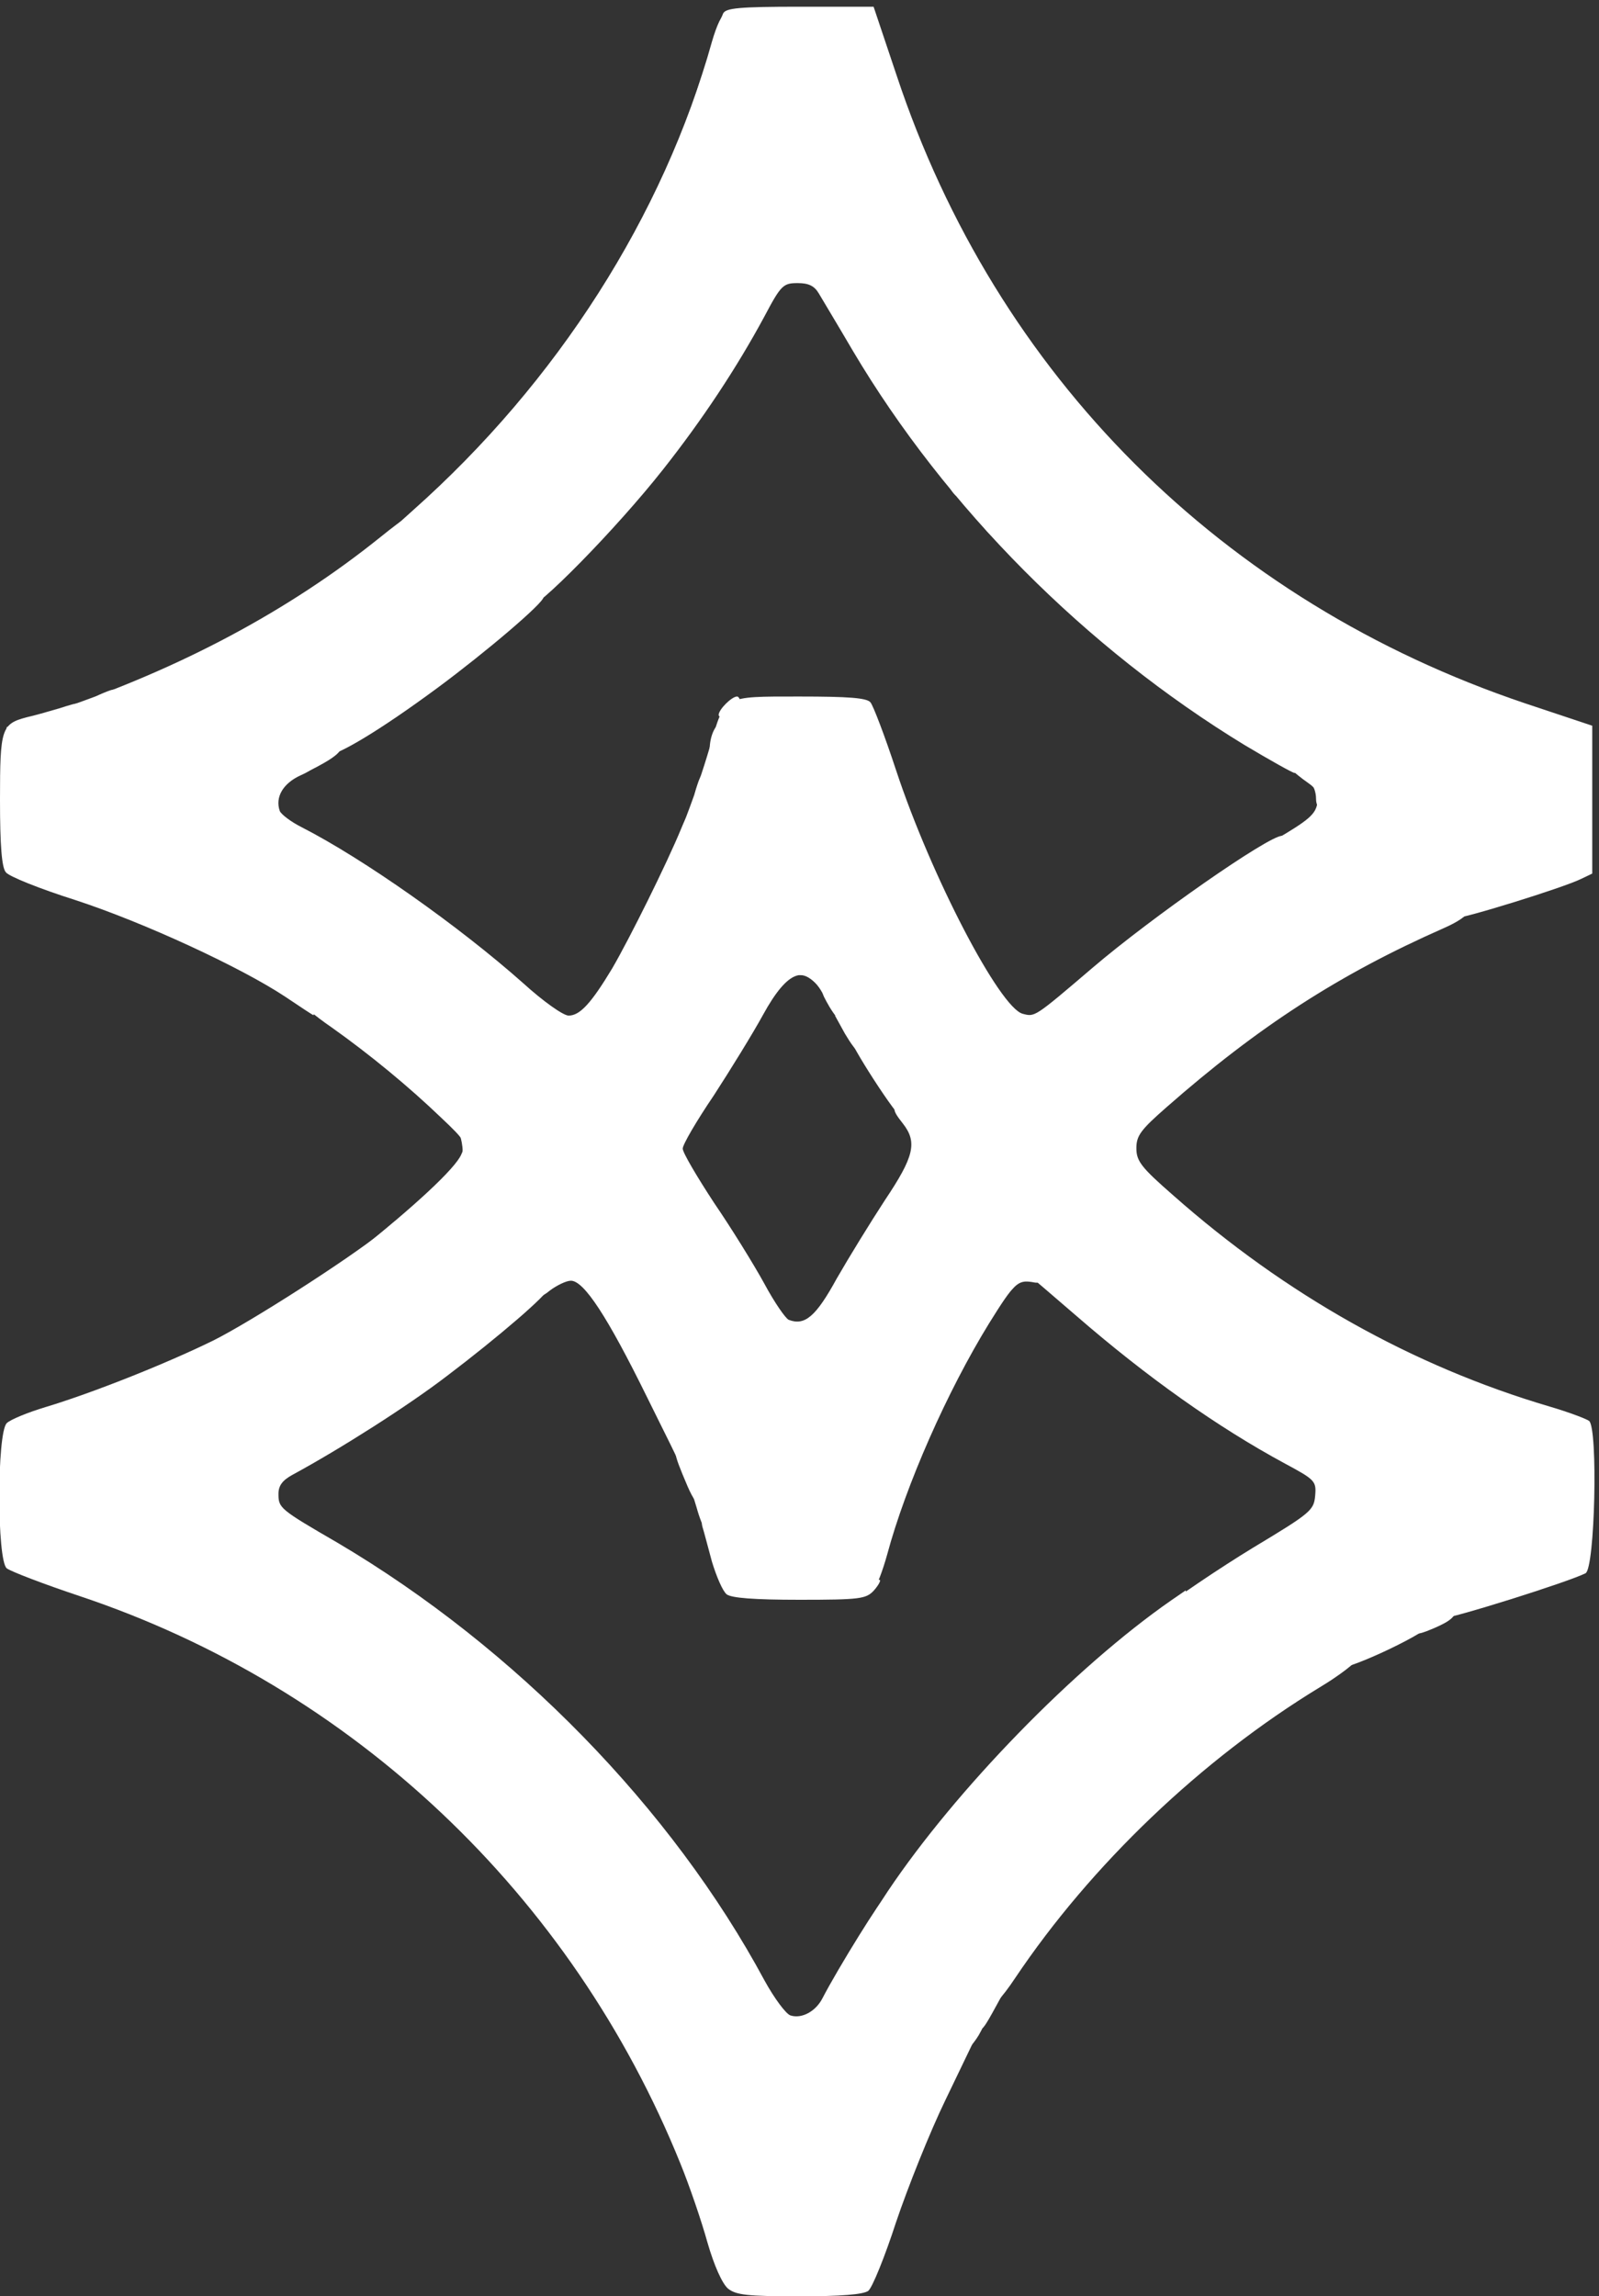 <svg xmlns="http://www.w3.org/2000/svg" version="1.0" width="356px" height="511px" viewBox="0 0 356 511" preserveAspectRatio="xMidYMid meet">
   <rect x="0" y="0" width="356" height="511" fill="#333333" stroke="none"/>
   <defs fill="#ffffff">
      <linearGradient id="lg0" gradientUnits="userSpaceOnUse" x1="2.247%" y1="69.08%" x2="97.472%" y2="30.92%" fill="#ffffff">
         <stop offset="0%" style="stop-color:#ffffff;" fill="#ffffff"/>
         <stop offset="100%" style="stop-color:#ffffff;" fill="#ffffff"/>
      </linearGradient>
   </defs>
 <g fill="#ffffff">
  <path fill="url(#lg0)" d="M162.1 509.3 c-1.3 -1.1 -3.1 -5.1 -4.6 -10.3 -1.3 -4.7 -4 -12.6 -6 -17.5 -24.2 -59.9 -73 -106 -133.7 -126.3 -8.1 -2.7 -15.4 -5.5 -16.3 -6.2 -2.2 -1.8 -2.2 -30.1 0 -32.3 0.8 -0.8 4.7 -2.4 8.7 -3.6 10.3 -3.1 26.7 -9.6 37.3 -14.8 8.4 -4.2 29.9 -18 37.3 -23.9 l3.2 -2.7 0 3.2 c0 2.6 -0.4 3.1 -2.5 3.1 -1.8 0 -2.5 0.5 -2.5 2 0 1.1 -0.6 2 -1.3 2 -1.8 0 -3.6 3.5 -3 5.9 0.3 1.1 1.2 2.1 1.9 2.1 0.8 0 1.4 0.5 1.4 1 0 0.6 0.6 1 1.4 1 0.8 0 1.7 1.3 2.1 3 0.4 1.6 1.1 3 1.6 3 0.5 0 0.9 1.1 0.9 2.4 0 3.9 3.5 3.8 7.8 -0.1 0.7 -0.7 1.9 -1.3 2.7 -1.3 0.7 0 1.5 -0.7 1.9 -1.5 0.3 -0.8 1.2 -1.5 2.1 -1.5 0.8 0 1.5 -0.6 1.5 -1.4 0 -1.7 2.2 -2.6 6.1 -2.6 2.6 0 2.9 -0.4 2.9 -3 0 -2.9 0.2 -3 4.5 -3 2.5 0 4.5 0.4 4.5 0.8 0 1.2 -11 10.7 -22.5 19.4 -8.6 6.6 -23.7 16.2 -34.4 22 -2.2 1.2 -3.1 2.4 -3.1 4.2 0 3.2 0.2 3.4 13.3 11 39.4 23.3 74.3 59 94.9 97.3 2.2 4 4.8 7.5 5.8 7.8 2.5 0.8 5.6 -0.9 7.1 -3.8 3.4 -6.6 13.4 -22.7 14.1 -22.7 0.4 0 0.8 1.6 0.8 3.5 0 1.9 -0.4 3.5 -1 3.5 -0.5 0 -1 0.6 -1 1.4 0 0.8 -0.6 2.1 -1.2 2.8 -2.2 2.3 -5.7 10.5 -4.9 11.4 0.4 0.5 1.4 2.5 2.1 4.4 0.7 1.9 2.1 4.2 2.9 5.1 0.9 0.9 2.3 2.6 3.1 3.8 0.8 1.1 2 2.1 2.7 2.1 0.7 0 1.6 1.2 1.9 2.7 0.7 2.5 0.8 2.4 3.6 -3 2.7 -5.5 3 -5.7 6.7 -5.7 l4 0 -6.4 13.3 c-3.5 7.2 -8.4 19.5 -11 27.2 -2.5 7.7 -5.3 14.6 -6.2 15.3 -1.2 0.8 -6 1.2 -15.4 1.2 -11.6 0 -14 -0.3 -15.8 -1.7z"/>
  <path d="M216.3 451.3 c-0.7 -0.2 -1.3 -2 -1.3 -3.9 0 -3.3 0.1 -3.4 4.1 -3.4 l4 0 -2.2 4 c-2.3 4.1 -2.5 4.2 -4.6 3.3z" fill="#ffffff"/>
  <path d="M161.8 354.8 c-0.9 -0.7 -2.3 -4 -3.3 -7.3 -0.9 -3.3 -1.8 -6.8 -2.1 -7.7 -0.4 -1.4 0.1 -1.8 1.9 -1.8 2.2 0 2.7 0.7 3.9 5.8 l1.4 5.7 15.9 0.9 c8.8 0.4 16.2 1 16.4 1.2 0.2 0.2 -0.4 1.3 -1.4 2.4 -1.7 1.8 -3.1 2 -16.5 2 -10.2 0 -15.1 -0.4 -16.2 -1.2z" fill="#ffffff"/>
  <path d="M153.1 330.8 c-3.5 -8.2 -3.5 -8.8 -0.7 -8.8 2.1 0 2.6 0.5 2.6 2.5 0 1.4 0.5 2.5 1 2.5 0.6 0 1 1.8 1 4 0 5.2 -1.6 5.1 -3.9 -0.2z" fill="#ffffff"/>
  <path d="M103 256.1 c0 -1.1 -0.3 -2.6 -0.6 -3.5 -0.5 -1.2 0 -1.6 2 -1.6 2.3 0 2.6 0.4 2.6 3.5 0 2.8 -0.4 3.5 -2 3.5 -1.3 0 -2 -0.7 -2 -1.9z" fill="#ffffff"/>
  <path d="M184.7 224.1 c-2.2 -3.8 -2.2 -4.1 0.8 -4.1 2.2 0 2.5 0.4 2.5 3.5 0 4.3 -1 4.4 -3.3 0.6z" fill="#ffffff"/>
  <path fill="url(#lg0)" d="M63.5 221.8 c-9.8 -6.5 -31.4 -16.5 -46.7 -21.5 -7.9 -2.5 -14.9 -5.3 -15.5 -6.2 -0.9 -1 -1.3 -5.9 -1.3 -16.1 0 -15.9 0.3 -16.9 6 -18.4 1.4 -0.3 4.6 -1.2 7.3 -2 4.7 -1.5 4.7 -1.5 4.7 0.8 0 2.1 -0.9 2.6 -7 4.2 l-7 1.8 0 8.6 c0 8.5 0 8.6 3 10.3 1.6 1 3 2.6 3 3.5 0.1 3.1 2.4 4.7 11.5 8.1 19.1 7.1 35.4 15.3 35.5 17.9 0 0.6 0.9 1.2 2.1 1.2 2.9 0 5.9 1.8 5.9 3.5 0 0.9 1 1.5 2.5 1.5 2.2 0 2.5 0.4 2.5 3.5 0 1.9 -0.1 3.5 -0.2 3.4 -0.2 0 -3 -1.9 -6.3 -4.1z"/>
  <path d="M67 168.5 c0 -3.5 0 -3.5 4.5 -3.5 5.7 0 5.9 1.8 0.6 4.8 -2.1 1.2 -4.1 2.2 -4.5 2.2 -0.3 0 -0.6 -1.6 -0.6 -3.5z" fill="#ffffff"/>
  <path d="M160 159.1 c0 -1.2 2.9 -4.1 4.1 -4.1 0.5 0 0.9 1.1 0.9 2.5 0 2 -0.5 2.5 -2.5 2.5 -1.4 0 -2.5 -0.4 -2.5 -0.9z" fill="#ffffff"/>
  <path d="M19.2 156.8 c0.3 -0.7 1.9 -1.8 3.6 -2.5 3.1 -1.3 3.2 -1.2 3.2 1.2 0 2.2 -0.4 2.5 -3.6 2.5 -2.3 0 -3.4 -0.4 -3.2 -1.2z" fill="#ffffff"/>
 </g>
 <g fill="#ffffff">
  <path fill="url(#lg0)" d="M203 470.4 c0 -1.3 -0.6 -1.5 -2.7 -1 -1.9 0.4 -2.3 0.4 -1.4 -0.3 1.6 -1 0.7 -6.1 -1.1 -6.1 -1.2 0 -4.8 -3.8 -4.8 -5.1 0 -0.4 -0.9 -1 -1.9 -1.4 -1.1 -0.3 -1.9 -1.4 -1.9 -2.3 0.2 -2.2 -3.2 -9.2 -4.4 -9.2 -1.3 0 6.5 -14.6 12.9 -24.2 15.1 -22.5 41.5 -49.7 63.1 -64.7 l3.2 -2.2 0 3 c0 2 -0.5 3.1 -1.4 3.1 -0.8 0 -1.6 0.7 -2 1.5 -0.3 0.8 -1.4 1.5 -2.5 1.5 -3.4 0 -3.5 4.4 -0.1 8 1.7 1.8 3 4 3 5 0 1 0.9 2.2 2 2.5 1.1 0.3 2 1.4 2 2.4 0 1 0.7 2.5 1.6 3.2 1.3 1.1 1.7 1 2.5 -0.4 0.6 -0.9 1.7 -1.7 2.4 -1.7 0.8 0 1.5 -0.4 1.5 -1 0 -0.5 0.7 -1 1.5 -1 0.8 0 1.5 -0.4 1.5 -1 0 -0.5 0.9 -1 2 -1 1.1 0 2 -0.4 2 -1 0 -0.5 1.1 -1 2.5 -1 1.5 0 2.5 -0.6 2.5 -1.5 0 -1.7 3 -3.5 5.9 -3.5 1.2 0 2.1 -0.7 2.1 -1.5 0 -1.1 1.2 -1.5 4.5 -1.5 2.9 0 4.5 0.4 4.5 1.3 0 0.6 -3.7 3.5 -8.2 6.2 -26.3 16 -50.9 39.5 -67.8 64.7 -3 4.5 -5.2 6.8 -6.5 6.8 -1.5 0 -1.7 0.2 -0.6 0.9 1 0.7 0.9 1.6 -1 5 -1.4 2.3 -3.2 4.1 -4.2 4.1 -1.1 0 -2.9 2.4 -5.4 7.5 -3.6 7.3 -5.3 9.2 -5.3 5.9z"/>
  <path d="M315 360.5 c0 -3.5 0 -3.5 4.5 -3.5 3.3 0 4.5 0.4 4.5 1.5 0 1.5 -1.8 2.7 -6.4 4.5 -2.5 0.9 -2.6 0.8 -2.6 -2.5z" fill="#ffffff"/>
  <path fill="url(#lg0)" d="M177.1 353.5 l-16.5 -1 -1.4 -5.5 c-0.7 -3 -1.7 -5.9 -2.1 -6.5 -0.5 -0.5 -1.4 -2.8 -2 -5 -1.8 -6 -2.1 -6.6 -11 -24.5 -8.9 -18.1 -14.1 -26 -17 -26 -1 0 -3.1 1 -4.7 2.2 -1.5 1.3 -3.7 2.2 -4.9 2 -1.6 -0.2 -1.7 -0.1 -0.5 0.7 1.2 0.8 0.9 1.4 -1.5 3.3 -1.6 1.3 -3.4 2.2 -3.8 2 -2.1 -0.7 -4.8 1 -4.2 2.7 0.4 1.3 0 1.7 -1.7 1.7 -1.6 -0.1 -2.2 0.4 -2 1.6 0.2 1.1 -0.3 1.5 -1.6 1.1 -1.1 -0.2 -2.5 0.2 -3.3 0.9 -0.8 0.8 -2.2 1.7 -3.1 2.1 -1 0.3 -1.8 1.1 -1.8 1.7 0 0.6 -0.4 0.9 -0.9 0.5 -0.6 -0.3 -1.4 0.3 -2 1.2 -0.6 1 -1.1 1.4 -1.1 0.9 0 -0.5 -0.6 -0.4 -1.3 0.2 -1 0.8 -1.3 0.6 -1.4 -1.1 -0.1 -1.2 -0.7 -2.3 -1.3 -2.5 -0.5 -0.2 -1 -1.5 -1 -2.8 0 -1.5 -0.6 -2.4 -1.5 -2.4 -0.9 0 -1.5 -0.6 -1.4 -1.2 0.4 -3.1 -0.2 -4.8 -1.6 -4.8 -0.8 0 -1.5 -0.4 -1.5 -1 0 -0.5 -0.7 -1 -1.5 -1 -0.8 0 -1.5 -0.6 -1.5 -1.3 0 -0.7 -1.1 -2.4 -2.4 -3.8 l-2.5 -2.7 8.3 -6.5 c12.8 -10.2 22 -18.7 23.3 -21.8 1.2 -2.6 1 -3 -4.5 -8.2 -7.2 -6.9 -15.8 -14 -24.4 -20.1 -3.8 -2.6 -6.8 -5.2 -6.8 -5.7 0 -0.6 -0.4 -0.8 -1 -0.4 -0.5 0.3 -2 -0.5 -3.2 -1.7 -1.3 -1.3 -2.6 -2.2 -3 -2 -0.5 0.1 -0.8 -0.3 -0.8 -0.9 0 -0.5 -0.4 -0.8 -1 -0.4 -0.5 0.3 -1.8 -0.3 -2.9 -1.4 -1.1 -1.1 -2.2 -1.7 -2.5 -1.4 -0.3 0.4 -0.6 0.1 -0.6 -0.6 0 -0.7 -0.4 -1 -0.9 -0.7 -0.5 0.3 -1.1 0 -1.4 -0.8 -0.7 -1.8 -15.8 -9 -29.7 -14.2 -10.2 -3.8 -14.3 -6.6 -13.3 -9 0.2 -0.7 -1 -2 -2.7 -3 l-3.1 -1.9 0.3 -11.4 0.3 -11.3 11 -3.7 c27.8 -9.4 51.8 -22.2 72.1 -38.5 6.1 -4.9 6.9 -5.3 7.2 -3.5 0.6 3.3 -0.5 4.9 -3.3 4.9 -2.5 0 -3.5 2.3 -1.5 3.5 0.5 0.3 1 1.7 1 3.1 0 1.3 0.5 2.4 1 2.4 0.6 0 1 0.7 1 1.5 0 0.8 0.5 1.5 1 1.5 0.6 0 1 0.7 1 1.5 0 0.8 0.9 1.5 1.9 1.5 1.4 0 2.1 0.8 2.3 2.7 0.2 2.3 0.8 2.9 3.6 3.1 2.3 0.2 3.2 -0.1 3.2 -1.1 0 -1.6 2.1 -2.7 5.1 -2.7 1.2 0 1.9 -0.7 1.9 -1.8 0 -1 0.5 -2.3 1.2 -3 1.4 -1.4 9.8 -1.6 9.8 -0.3 0 1.3 -12.7 12.1 -23.5 20.1 -13 9.6 -22.7 15.4 -25.2 15.2 -1.5 -0.1 -2.1 0.3 -1.7 1.1 0.3 0.9 -1.1 2.1 -3.6 3.2 -4 1.8 -5.8 4.9 -4.7 8 0.4 0.8 2.5 2.4 4.9 3.6 13.7 7 35 22 49.3 34.7 4.4 4 8.9 7.2 10.1 7.2 2.5 0 5 -2.7 9.7 -10.5 3.9 -6.7 12.1 -23.2 15.4 -31.2 2.5 -6.1 4.3 -6.8 4.3 -1.8 0 1.9 -0.4 3.5 -1 3.5 -0.5 0 -1 1 -1 2.1 0 1.2 -2 6.4 -4.5 11.6 -3.9 8.4 -4.3 9.7 -3 11 0.8 0.8 1.5 2.3 1.5 3.4 0 1 0.7 1.9 1.5 1.9 0.8 0 1.5 0.7 1.5 1.5 0 0.9 1.4 2.9 3 4.5 1.7 1.6 3 3.8 3 5 0 2.7 2.6 2.6 4.1 -0.2 0.7 -1.3 1.5 -2.5 1.8 -2.8 0.4 -0.3 1.2 -1.7 1.8 -3.2 1 -2.2 1.9 -2.8 4.3 -2.8 2.7 0 3 -0.3 3 -3 0 -2.8 0.2 -3 4 -3 3.6 0 4 0.3 4 2.5 0 2.2 0.4 2.5 3.5 2.5 3.4 0 3.5 0.1 3.5 4 0 4.9 -1.1 5.1 -3.6 0.5 -3.8 -7.2 -7.9 -5.9 -13.5 4.3 -2.3 4.2 -7.3 12.3 -11 18 -3.8 5.6 -6.9 10.9 -6.9 11.8 0 0.9 3.2 6.3 7 12.1 3.9 5.7 8.9 13.8 11.2 18 2.2 4.1 4.7 7.7 5.4 8 3.6 1.4 6.1 -0.8 10.7 -9.2 2.7 -4.7 7.5 -12.5 10.7 -17.4 6.5 -9.7 7.3 -12.9 4 -17.1 -2.7 -3.4 -2.5 -4 1 -4 2 0 3 0.5 3 1.5 0 0.8 0.5 1.5 1 1.5 0.6 0 1 2.5 1 5.5 0 4.8 -0.2 5.5 -2 5.5 -1.6 0 -2 0.7 -2 3.5 0 1.9 -0.4 3.5 -1 3.5 -0.5 0 -1 0.7 -1 1.5 0 0.8 -0.4 1.5 -1 1.5 -0.5 0 -1 0.7 -1 1.5 0 0.8 -0.4 1.5 -0.9 1.5 -0.5 0 -1.2 1.1 -1.5 2.5 -0.4 1.4 -1.1 2.5 -1.6 2.5 -1.8 0 -1 3.5 1 4.8 1.1 0.7 2 2.1 2 3.2 0 1.1 0.5 2 1.1 2 1.7 0 3.5 2.3 4.3 5.3 0.3 1.5 1.3 2.7 2.1 2.7 0.7 0 1.7 0.9 2 2 0.5 1.6 0.9 1.8 1.9 0.7 0.8 -0.7 1.7 -2.3 2 -3.5 0.4 -1.2 1.2 -2.2 1.7 -2.2 0.5 0 0.9 -0.7 0.9 -1.5 0 -0.9 0.7 -1.8 1.5 -2.1 0.8 -0.4 1.5 -1.2 1.5 -2 0 -0.9 1.1 -1.4 3 -1.4 2.7 0 3 -0.3 3 -3 0 -2.9 0.2 -3 4.5 -3 4.3 0 4.5 0.1 4.5 2.9 0 2.4 -0.4 2.8 -2.2 2.4 -3.2 -0.5 -4 0.2 -9.6 9.2 -9.3 15.1 -18.5 35.9 -22.7 51.5 -1 3.6 -2.3 7 -2.9 7.5 -0.8 0.7 -6.3 0.7 -17.5 0z"/>
  <path d="M188.1 230 l-2.2 -4 3 0 c2.9 0 3.1 0.2 3.1 4 0 2.2 -0.4 4 -0.8 4 -0.5 0 -1.8 -1.8 -3.1 -4z" fill="#ffffff"/>
  <path d="M155.3 174.5 c0.6 -1.9 1.6 -3.5 2.4 -3.5 0.8 0 1.3 1.3 1.3 3.5 0 3 -0.3 3.5 -2.4 3.5 -2.3 0 -2.4 -0.2 -1.3 -3.5z" fill="#ffffff"/>
  <path d="M158 166.8 c0 -3 1.3 -5.8 2.6 -5.8 0.9 0 1.4 1.2 1.4 3.5 0 2.8 -0.4 3.5 -2 3.5 -1.1 0 -2 -0.6 -2 -1.2z" fill="#ffffff"/>
 </g>
 <g fill="#ffffff">
  <path fill="url(#lg0)" d="M263.9 388.3 c-1.2 -2.1 -2.2 -4.3 -2.1 -5 0.2 -0.6 -0.7 -1.4 -1.8 -1.8 -1.1 -0.3 -2 -1.5 -2 -2.5 0 -1 -1.3 -3.2 -3 -5 -1.6 -1.8 -3 -3.9 -3 -4.6 0 -0.8 -0.9 -1.8 -2.1 -2.2 -1.8 -0.7 -0.9 -1.7 6.8 -7.7 4.8 -3.8 14.9 -10.6 22.3 -15.1 12.8 -7.7 13.5 -8.3 13.8 -11.5 0.3 -3.3 0 -3.6 -6.7 -7.2 -15 -8.1 -30.7 -19.2 -46.6 -33 -4.9 -4.2 -9.5 -8.2 -10.2 -8.7 -1.6 -1.3 -3.6 -1.3 -2.8 0 0.8 1.4 -2.6 5 -5 5.1 -1.1 0 -1.4 0.3 -0.7 0.6 1.9 0.7 1.4 2.3 -0.7 2.3 -2.3 0 -4 2.2 -2.3 2.8 2 0.6 1.3 2.1 -0.7 1.5 -2 -0.5 -4.1 2.9 -2.2 3.5 1.9 0.6 1.2 2 -0.7 1.5 -1.3 -0.3 -2.3 0.7 -3.9 3.9 -1.2 2.4 -2.2 3.5 -2.2 2.6 -0.1 -1 -0.5 -1.8 -0.9 -1.8 -0.4 0 -1.4 -1.6 -2.1 -3.5 -0.7 -1.9 -1.7 -3.5 -2.2 -3.5 -1.6 0 -3.6 -2.4 -3.2 -3.7 0.6 -1.6 -2 -4.3 -4 -4.3 -1 0 -1.3 -0.7 -1 -1.9 0.3 -1.3 -0.2 -2.4 -1.6 -3.3 -1.2 -0.7 -2.1 -1.8 -2.1 -2.5 0 -0.6 -0.5 -1.3 -1.2 -1.5 -1.3 -0.5 1 -4.9 9.4 -17.7 4.5 -6.9 6.1 -12.1 3.8 -12.1 -0.5 0 -1 -0.7 -1 -1.5 0 -0.8 -0.4 -1.5 -0.9 -1.5 -1.2 0 -12.1 -16.9 -12.1 -18.6 0 -0.8 -0.4 -1.4 -0.8 -1.4 -0.5 0 -1.7 -1.9 -2.8 -4.2 -2 -4.6 -4.9 -7.8 -7.1 -7.8 -0.7 0 -1.3 -0.4 -1.3 -1 0 -0.5 -0.5 -1 -1.1 -1 -0.5 0 -0.8 0.4 -0.4 1 0.7 1.2 -3 5 -5 5 -0.8 0 -1.9 0.9 -2.5 2 -0.7 1.4 -0.7 2 0 2 0.5 0 1 0.6 1 1.4 0 0.9 -0.7 1.2 -1.7 1 -1.3 -0.4 -2.4 0.5 -3.6 2.8 -1.6 3.1 -6.6 9.8 -5.3 7.1 0.4 -0.6 -0.5 -2.3 -1.9 -3.7 -1.4 -1.4 -2.5 -3.2 -2.5 -4.1 0 -0.9 -1.4 -2.9 -3 -4.5 -1.7 -1.6 -3 -3.6 -3 -4.5 0 -0.8 -0.9 -1.5 -2.1 -1.5 -1.1 0 -1.7 -0.5 -1.4 -1 1 -1.6 -0.5 -5 -2.1 -5 -0.8 0 -1.4 -0.5 -1.4 -1.1 0 -0.5 -0.5 -0.7 -1.1 -0.4 -0.5 0.4 1.2 -3.7 3.9 -9.2 5.5 -10.9 11 -24.9 14.3 -36.3 3.3 -11.3 2.7 -11 19.9 -11 10.9 0 15 0.3 15.8 1.3 0.6 0.7 3.2 7.5 5.7 15.1 7.8 23.6 23.1 52.9 28.2 54.2 2.7 0.7 2.5 0.9 15.5 -10.2 13.1 -11.2 39.2 -29.4 42.2 -29.4 0.3 0 0.6 1.1 0.6 2.5 0 2 -0.5 2.5 -2.5 2.5 -1.5 0 -2.5 0.6 -2.5 1.5 0 0.8 -1.1 1.7 -2.5 2.1 -1.4 0.3 -2.5 1 -2.5 1.5 0 0.5 -0.4 0.9 -0.9 0.9 -1.7 0 -6.1 4.7 -6.1 6.4 0 1.7 6.5 8.6 8.1 8.6 0.5 0 0.9 0.9 0.9 2 0 1.1 0.4 2 0.9 2 0.5 0 1.1 0.9 1.4 2 0.4 1.5 1 1.8 2.4 1.3 1 -0.3 2 -0.9 2.3 -1.3 0.8 -1.1 7.2 -4 8.7 -4 0.7 0 1.3 -0.5 1.3 -1 0 -0.6 3.7 -2.8 8.3 -5 12.8 -6 15.7 -7 19.8 -7 5.9 0 5.1 2.6 -1.8 5.6 -23.1 10.2 -41.1 21.8 -61.6 39.8 -5.7 5 -6.7 6.3 -6.7 9.1 0 2.9 1.1 4.3 8.2 10.5 25 22.1 53.3 38 83.8 47 4.1 1.2 8.1 2.7 8.8 3.2 2 1.7 1.3 32.8 -0.8 33.9 -4 2 -29.8 10.1 -32.2 10.1 -1.7 -0.1 -2.6 0.3 -2.3 1.1 0.5 1.5 -18 10.3 -20.6 9.9 -1.4 -0.2 -1.7 0.1 -1.3 1.2 0.6 1.5 -0.5 2 -3.3 1.7 -2.3 -0.3 -5.2 1.9 -4.7 3.4 0.6 1.5 -0.4 1.9 -3.8 1.6 -1.2 -0.2 -1.6 0.3 -1.2 1.2 0.4 1.1 -0.1 1.3 -2 1 -1.6 -0.3 -2.6 -0.1 -2.6 0.6 0 0.6 -0.7 1.1 -1.5 1.1 -0.8 0 -1.5 0.5 -1.5 1 0 0.6 -0.7 1 -1.5 1 -0.9 0 -1.8 0.7 -2.1 1.5 -0.4 0.8 -1.2 1.5 -2 1.5 -0.7 0 -1.9 0.9 -2.7 2 -1.4 2 -1.5 2 -3.8 -1.7z"/>
  <path d="M293 177.7 c0 -1.3 -0.5 -2.8 -1.2 -3.5 -0.9 -0.9 -0.5 -1.2 2 -1.2 3 0 3.2 0.2 3.2 3.5 0 2.8 -0.4 3.5 -2 3.5 -1.4 0 -2 -0.7 -2 -2.3z" fill="#ffffff"/>
  <path fill="url(#lg0)" d="M277.1 165.8 c-35.3 -21.5 -66.5 -52.8 -87.2 -87.7 -3.4 -5.8 -6.9 -11.6 -7.6 -12.8 -1 -1.7 -2.3 -2.3 -4.7 -2.3 -3.2 0 -3.7 0.4 -7.4 7.4 -6.2 11.5 -13.9 23.1 -22.6 34.1 -10.4 13.2 -28.4 31.5 -30.2 30.8 -1.7 -0.6 -4.6 1.5 -3.8 2.9 0.7 1.2 -1.6 3.9 -2.7 3.2 -0.5 -0.3 -1.8 -0.2 -3 0.1 -1.4 0.5 -1.8 1.2 -1.4 2.5 0.5 1.5 0.2 1.7 -1.6 1.3 -1.3 -0.4 -2.6 0 -3.3 0.9 -1.7 2.2 -4.6 3 -4.6 1.2 0 -0.8 -1.1 -1.9 -2.3 -2.5 -1.8 -0.8 -2.3 -1.7 -1.9 -3.5 0.3 -1.9 0 -2.4 -1.7 -2.4 -1.2 0 -2.1 -0.6 -2.1 -1.5 0 -0.8 -0.4 -1.5 -1 -1.5 -0.5 0 -1 -0.6 -1 -1.3 0 -0.7 -1 -1.8 -2.1 -2.6 -1.8 -1 -1.9 -1.5 -0.8 -2.2 1.2 -0.8 1.2 -1.1 -0.2 -2.2 -3.8 -3 -3 -4.3 8 -14.1 32.2 -28.6 55.8 -65.6 66.6 -104.3 1.1 -3.8 2.3 -6.3 3.1 -6.3 2.5 0 1.5 6.1 -3.1 19.8 -4.4 13.2 -4.6 15.2 -1.6 18.4 3.3 3.5 4.1 4.8 4.1 6.3 0 0.8 0.5 1.5 1 1.5 0.6 0 1 0.8 1 1.8 0 1 1.6 3.5 3.5 5.6 2.1 2.3 3.5 3.2 3.5 2.3 0 -2.9 9.1 -3.7 12.8 -1.1 1.2 0.8 2.2 2.2 2.2 3 0 0.8 0.5 1.4 1 1.4 0.6 0 1.8 1.7 2.8 3.8 0.9 2 2.3 4.3 3 5 0.6 0.7 1.2 2.2 1.2 3.2 0 1 0.7 2 1.5 2.4 0.8 0.3 1.5 1.2 1.5 2.1 0 0.8 0.5 1.5 1 1.5 0.6 0 1 0.7 1 1.5 0 0.8 0.5 1.5 1 1.5 0.6 0 1 0.7 1 1.5 0 0.8 0.5 1.5 1 1.5 0.6 0 1 0.5 1 1.1 0 0.6 0.6 1.7 1.3 2.4 3.1 3.5 3.7 4.5 3.7 6 0 0.8 0.6 1.5 1.4 1.5 0.8 0 1.7 0.9 2.1 1.9 0.3 1.1 1.2 2.2 2 2.5 0.8 0.3 1.5 1.7 1.5 3.1 0 1.6 0.6 2.5 1.6 2.5 2.3 0 4.3 2.9 4.4 6.3 0 2.2 0.4 2.7 2.6 2.7 3.6 0 13.4 10.4 13.4 14.2 0 2.5 0.4 2.8 3.3 2.8 3.9 0 5.7 1.5 5.7 4.7 0 1.9 0.5 2.3 3.1 2.3 2.2 0 3.2 0.5 3.6 1.9 0.3 1.1 1.5 2.1 2.7 2.3 1.5 0.2 2.2 1.1 2.4 3.1 0.3 2.4 0.8 2.7 3.8 2.7 2.2 0 3.7 0.6 4 1.5 0.4 0.8 1.2 1.5 1.9 1.5 0.7 0 1.5 0.3 1.7 0.8 0.2 0.4 2.1 1.6 4.2 2.7 2.2 1.1 4.1 2.8 4.4 3.7 0.2 1.1 1.4 1.8 2.8 1.8 1.5 0 2.4 0.6 2.4 1.5 0 0.8 0.9 1.5 1.9 1.5 3.7 0 5.1 1.2 5.1 4.1 0 1.6 -0.3 2.9 -0.8 2.9 -0.4 0 -5.4 -2.8 -11.1 -6.2z"/>
 </g>
 <g fill="#ffffff">
  <path d="M350 325.1 c0 -0.5 -1.8 -2.8 -4 -5.1 -3.7 -3.9 -4.9 -6 -3.4 -6 0.3 0 2.5 0.5 5 1.1 l4.4 1.1 0 4.9 c0 2.7 -0.4 4.9 -1 4.9 -0.5 0 -1 -0.4 -1 -0.9z" fill="#ffffff"/>
  <path fill="url(#lg0)" d="M279.2 223.5 c-1.2 -1.2 -2.2 -2.8 -2.2 -3.4 0 -0.6 -0.6 -1.1 -1.4 -1.1 -0.9 0 -1.2 -0.7 -0.9 -2 0.3 -1.1 0.1 -2 -0.4 -2 -1.7 0 -8.3 -6.8 -8.3 -8.4 0 -0.9 -0.4 -1.6 -1 -1.6 -0.5 0 -1 -0.6 -1 -1.4 0 -0.8 -0.5 -1.6 -1.2 -1.8 -1.4 -0.5 9 -7.9 20.9 -14.8 7.7 -4.5 9.2 -5.8 9.6 -8.3 0.3 -2.2 -0.2 -3.2 -2.1 -4.5 -1.3 -0.9 -3.2 -2.4 -4.2 -3.4 -1 -0.9 -2.1 -1.4 -2.4 -1.1 -0.3 0.4 -0.6 0.1 -0.6 -0.6 0 -0.7 -0.4 -1 -1 -0.6 -0.5 0.3 -1.8 -0.2 -2.8 -1.2 -1 -1 -2.5 -1.9 -3.3 -2.1 -0.8 -0.2 -2.2 -1.3 -3.1 -2.5 -1 -1.2 -1.8 -1.7 -1.8 -1.2 0 0.6 -0.5 0.2 -1.1 -0.8 -0.6 -0.9 -1.4 -1.5 -2 -1.2 -0.5 0.4 -0.9 0.1 -0.9 -0.5 0 -0.6 -0.5 -0.8 -1 -0.5 -0.6 0.3 -1.3 -0.1 -1.6 -0.9 -0.3 -0.9 -1 -1.4 -1.5 -1.1 -0.4 0.3 -1.3 -0.4 -1.9 -1.5 -0.6 -1.1 -1.5 -1.8 -2.1 -1.5 -0.5 0.4 -2.4 -0.8 -4.2 -2.7 -1.7 -1.8 -3.6 -3.3 -4 -3.3 -0.5 0 -1.5 -0.9 -2.3 -2 -0.8 -1.1 -1.8 -2 -2.2 -2 -1.2 0 -4.7 -3 -5.8 -5 -0.6 -1.1 -1.4 -1.8 -1.9 -1.7 -0.7 0.4 -6.5 -4.7 -6.5 -5.8 0 -0.3 -2.5 -3.2 -5.5 -6.4 -3 -3.2 -5.5 -5.4 -5.5 -5 0 1.5 -4.1 -3.1 -5.7 -6.3 -0.8 -1.8 -1.9 -3.1 -2.3 -2.8 -1 0.6 -2.7 -1.5 -3.2 -4 -0.2 -1.1 -0.9 -1.9 -1.5 -1.8 -0.6 0.1 -1.4 -0.9 -1.7 -2.2 -0.4 -1.4 -1.2 -2.4 -1.8 -2.2 -0.7 0.1 -1.4 -0.8 -1.6 -2.1 -0.2 -1.2 -0.7 -2 -1.2 -1.7 -0.4 0.3 -1.1 -0.7 -1.4 -2 -0.4 -1.4 -1.1 -2.3 -1.6 -2 -0.6 0.3 -1 -0.3 -1 -1.5 0 -1.2 -0.4 -1.8 -1 -1.5 -0.5 0.3 -1 -0.3 -1 -1.5 0 -1.2 -0.5 -1.8 -1 -1.5 -0.6 0.3 -1 -0.3 -1 -1.5 0 -1.2 -0.4 -1.8 -1 -1.5 -0.5 0.3 -1 -0.3 -1 -1.5 0 -1.1 -0.6 -2.3 -1.4 -2.6 -0.8 -0.3 -1.6 -1.9 -2 -3.5 -0.3 -1.7 -1 -2.8 -1.5 -2.5 -0.5 0.3 -1.1 -0.8 -1.4 -2.4 -0.4 -1.6 -1.6 -3.9 -2.7 -5 -1.1 -1.1 -2 -2.4 -2 -3 0 -1.7 -4.5 -3.9 -6.8 -3.3 -1.6 0.4 -2.1 1.1 -1.7 2.3 0.4 1.4 0.1 1.7 -1.3 1.3 -1.2 -0.3 -2.2 0.3 -2.9 1.9 -0.9 1.8 -1.2 1.9 -1.2 0.6 -0.1 -1 -0.5 -1.8 -1.1 -1.8 -0.5 0 -1 -0.5 -1 -1 0 -0.6 -1.3 -2.4 -3 -4.2 -1.6 -1.7 -3 -3.9 -3 -4.9 0 -1.1 -0.4 -1.9 -1 -1.9 -0.5 0 -1 -0.7 -1 -1.5 0 -1.6 -1.2 -3.4 -4.2 -6.3 -1 -0.9 -1.8 -2 -1.8 -2.5 0 -0.5 -0.6 -1.5 -1.4 -2.2 -1.1 -1.2 -0.5 -3.9 4.2 -18.2 3 -9.2 5.8 -17.5 6.2 -18.3 0.6 -1.2 3.5 -1.5 17.1 -1.5 l16.4 0 5.1 15.2 c22.2 66.9 72.5 117.1 139.9 139.8 l15 5 0 16.5 0 16.4 -2.5 1.2 c-4.1 2 -26.4 8.9 -28 8.7 -1.9 -0.3 -5.1 0.9 -16.7 6.3 -7.6 3.5 -9.2 4.6 -8.6 6 0.5 1.4 0.3 1.6 -1.2 1.1 -1.8 -0.8 -9.5 2.1 -9.5 3.5 0 0.4 -0.7 0.8 -1.5 0.8 -0.8 0 -1.5 0.5 -1.5 1.1 0 0.5 -0.4 0.8 -0.9 0.4 -0.6 -0.3 -1.3 0.1 -1.8 0.9 -0.7 1.2 -1.2 1.1 -3.1 -0.9z"/>
 </g>
</svg>